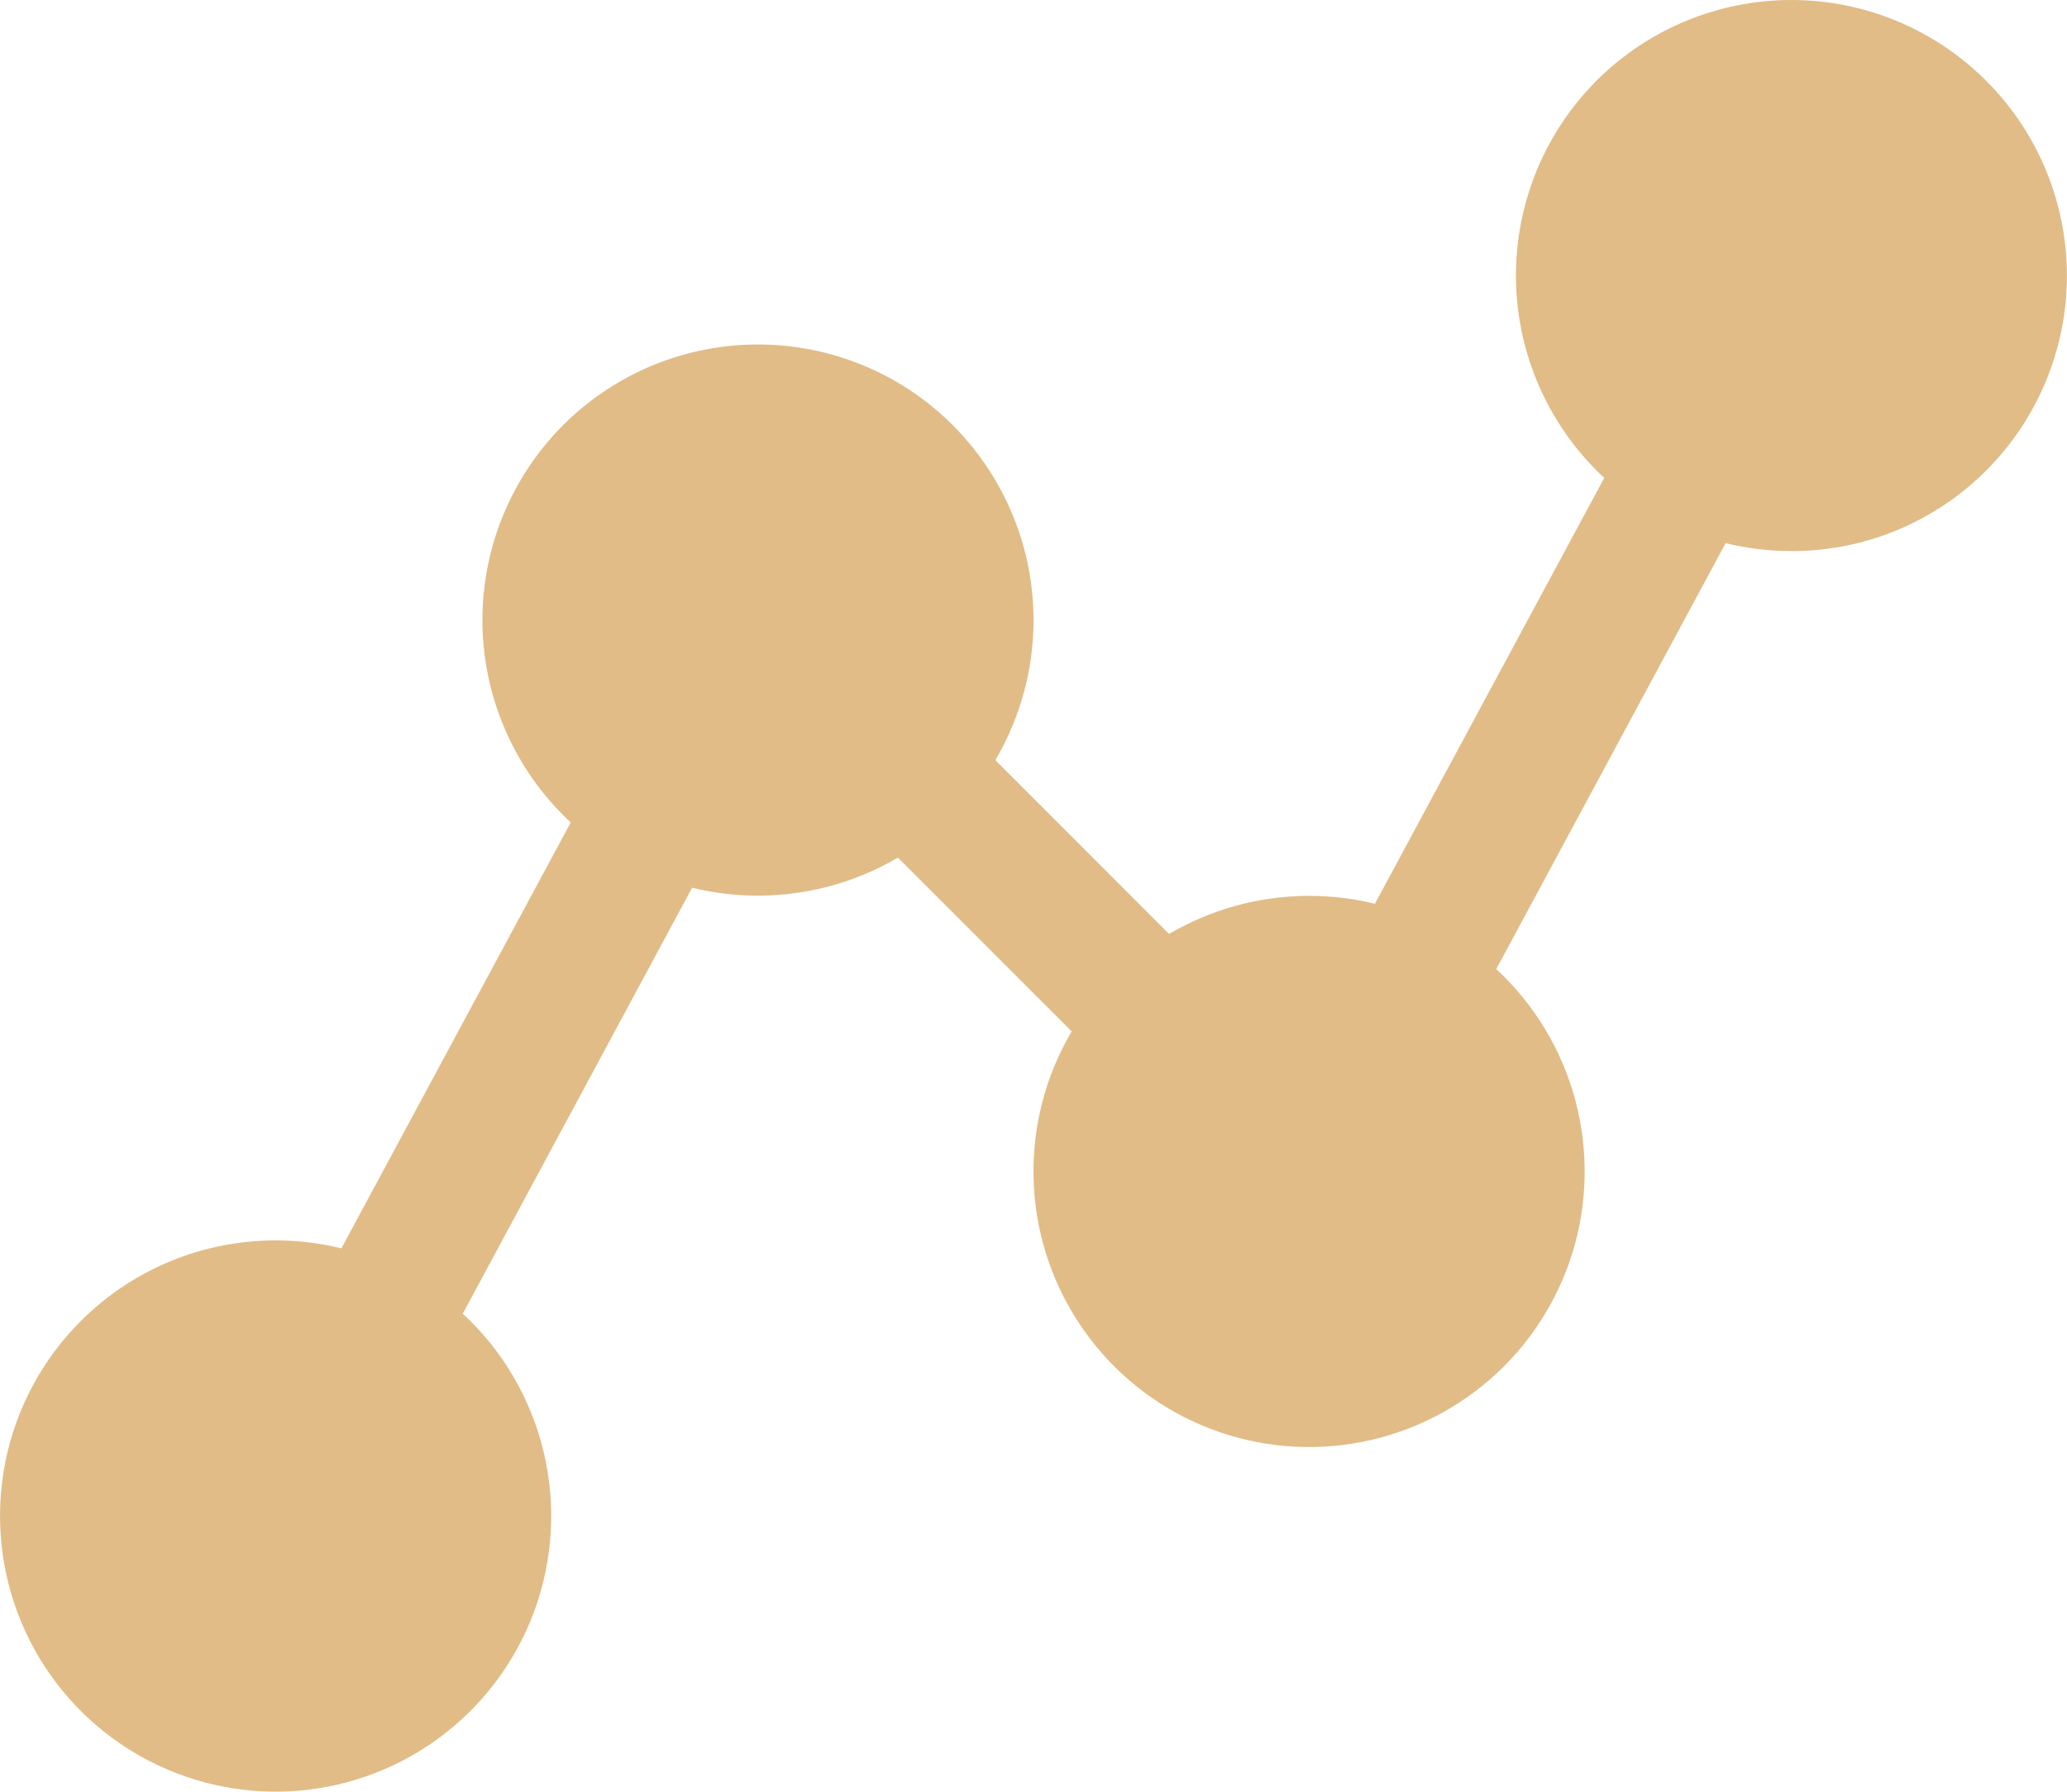<?xml version="1.0" encoding="UTF-8"?> <svg xmlns="http://www.w3.org/2000/svg" width="30" height="26" viewBox="0 0 30 26" fill="none"><path d="M28.828 6.827C28.457 7.199 28.016 7.493 27.531 7.694C27.046 7.895 26.525 7.998 26 7.997C25.678 7.997 25.358 7.958 25.045 7.882L21.716 14.063C21.754 14.098 21.792 14.133 21.828 14.17C22.357 14.699 22.727 15.366 22.896 16.095C23.065 16.824 23.027 17.585 22.785 18.293C22.542 19.001 22.107 19.627 21.527 20.099C20.947 20.572 20.246 20.872 19.504 20.966C18.761 21.061 18.008 20.945 17.328 20.632C16.648 20.32 16.07 19.823 15.659 19.198C15.247 18.573 15.019 17.845 15.001 17.097C14.982 16.349 15.174 15.611 15.554 14.967L13.032 12.445C12.131 12.973 11.059 13.13 10.045 12.882L6.716 19.064C6.754 19.099 6.792 19.133 6.828 19.17C7.388 19.73 7.769 20.442 7.923 21.218C8.078 21.994 7.998 22.798 7.696 23.529C7.393 24.26 6.88 24.885 6.222 25.325C5.565 25.764 4.791 25.999 4 25.999C3.209 25.999 2.436 25.764 1.778 25.325C1.12 24.885 0.607 24.26 0.305 23.529C0.002 22.799 -0.077 21.994 0.077 21.218C0.231 20.442 0.612 19.73 1.172 19.17L1.172 19.17C1.658 18.684 2.262 18.331 2.925 18.146C3.588 17.962 4.287 17.951 4.955 18.115L8.284 11.934C8.246 11.899 8.208 11.864 8.172 11.827C7.423 11.076 7.002 10.059 7.002 8.999C7.002 7.938 7.423 6.921 8.172 6.17L8.172 6.17C8.86 5.482 9.776 5.068 10.748 5.007C11.719 4.945 12.68 5.24 13.45 5.836C14.219 6.433 14.745 7.289 14.929 8.245C15.112 9.201 14.941 10.192 14.446 11.03L16.968 13.553C17.869 13.024 18.941 12.867 19.955 13.115L23.284 6.934C23.246 6.899 23.208 6.864 23.172 6.827C22.423 6.076 22.002 5.059 22.002 3.999C22.002 2.938 22.422 1.921 23.172 1.17L23.172 1.17C23.922 0.421 24.939 -0 26 1.26819e-07C27.06 0 28.077 0.422 28.827 1.172C29.577 1.921 29.998 2.938 29.999 3.999C29.999 5.059 29.578 6.077 28.828 6.827V6.827Z" fill="#E1BC87"></path></svg> 